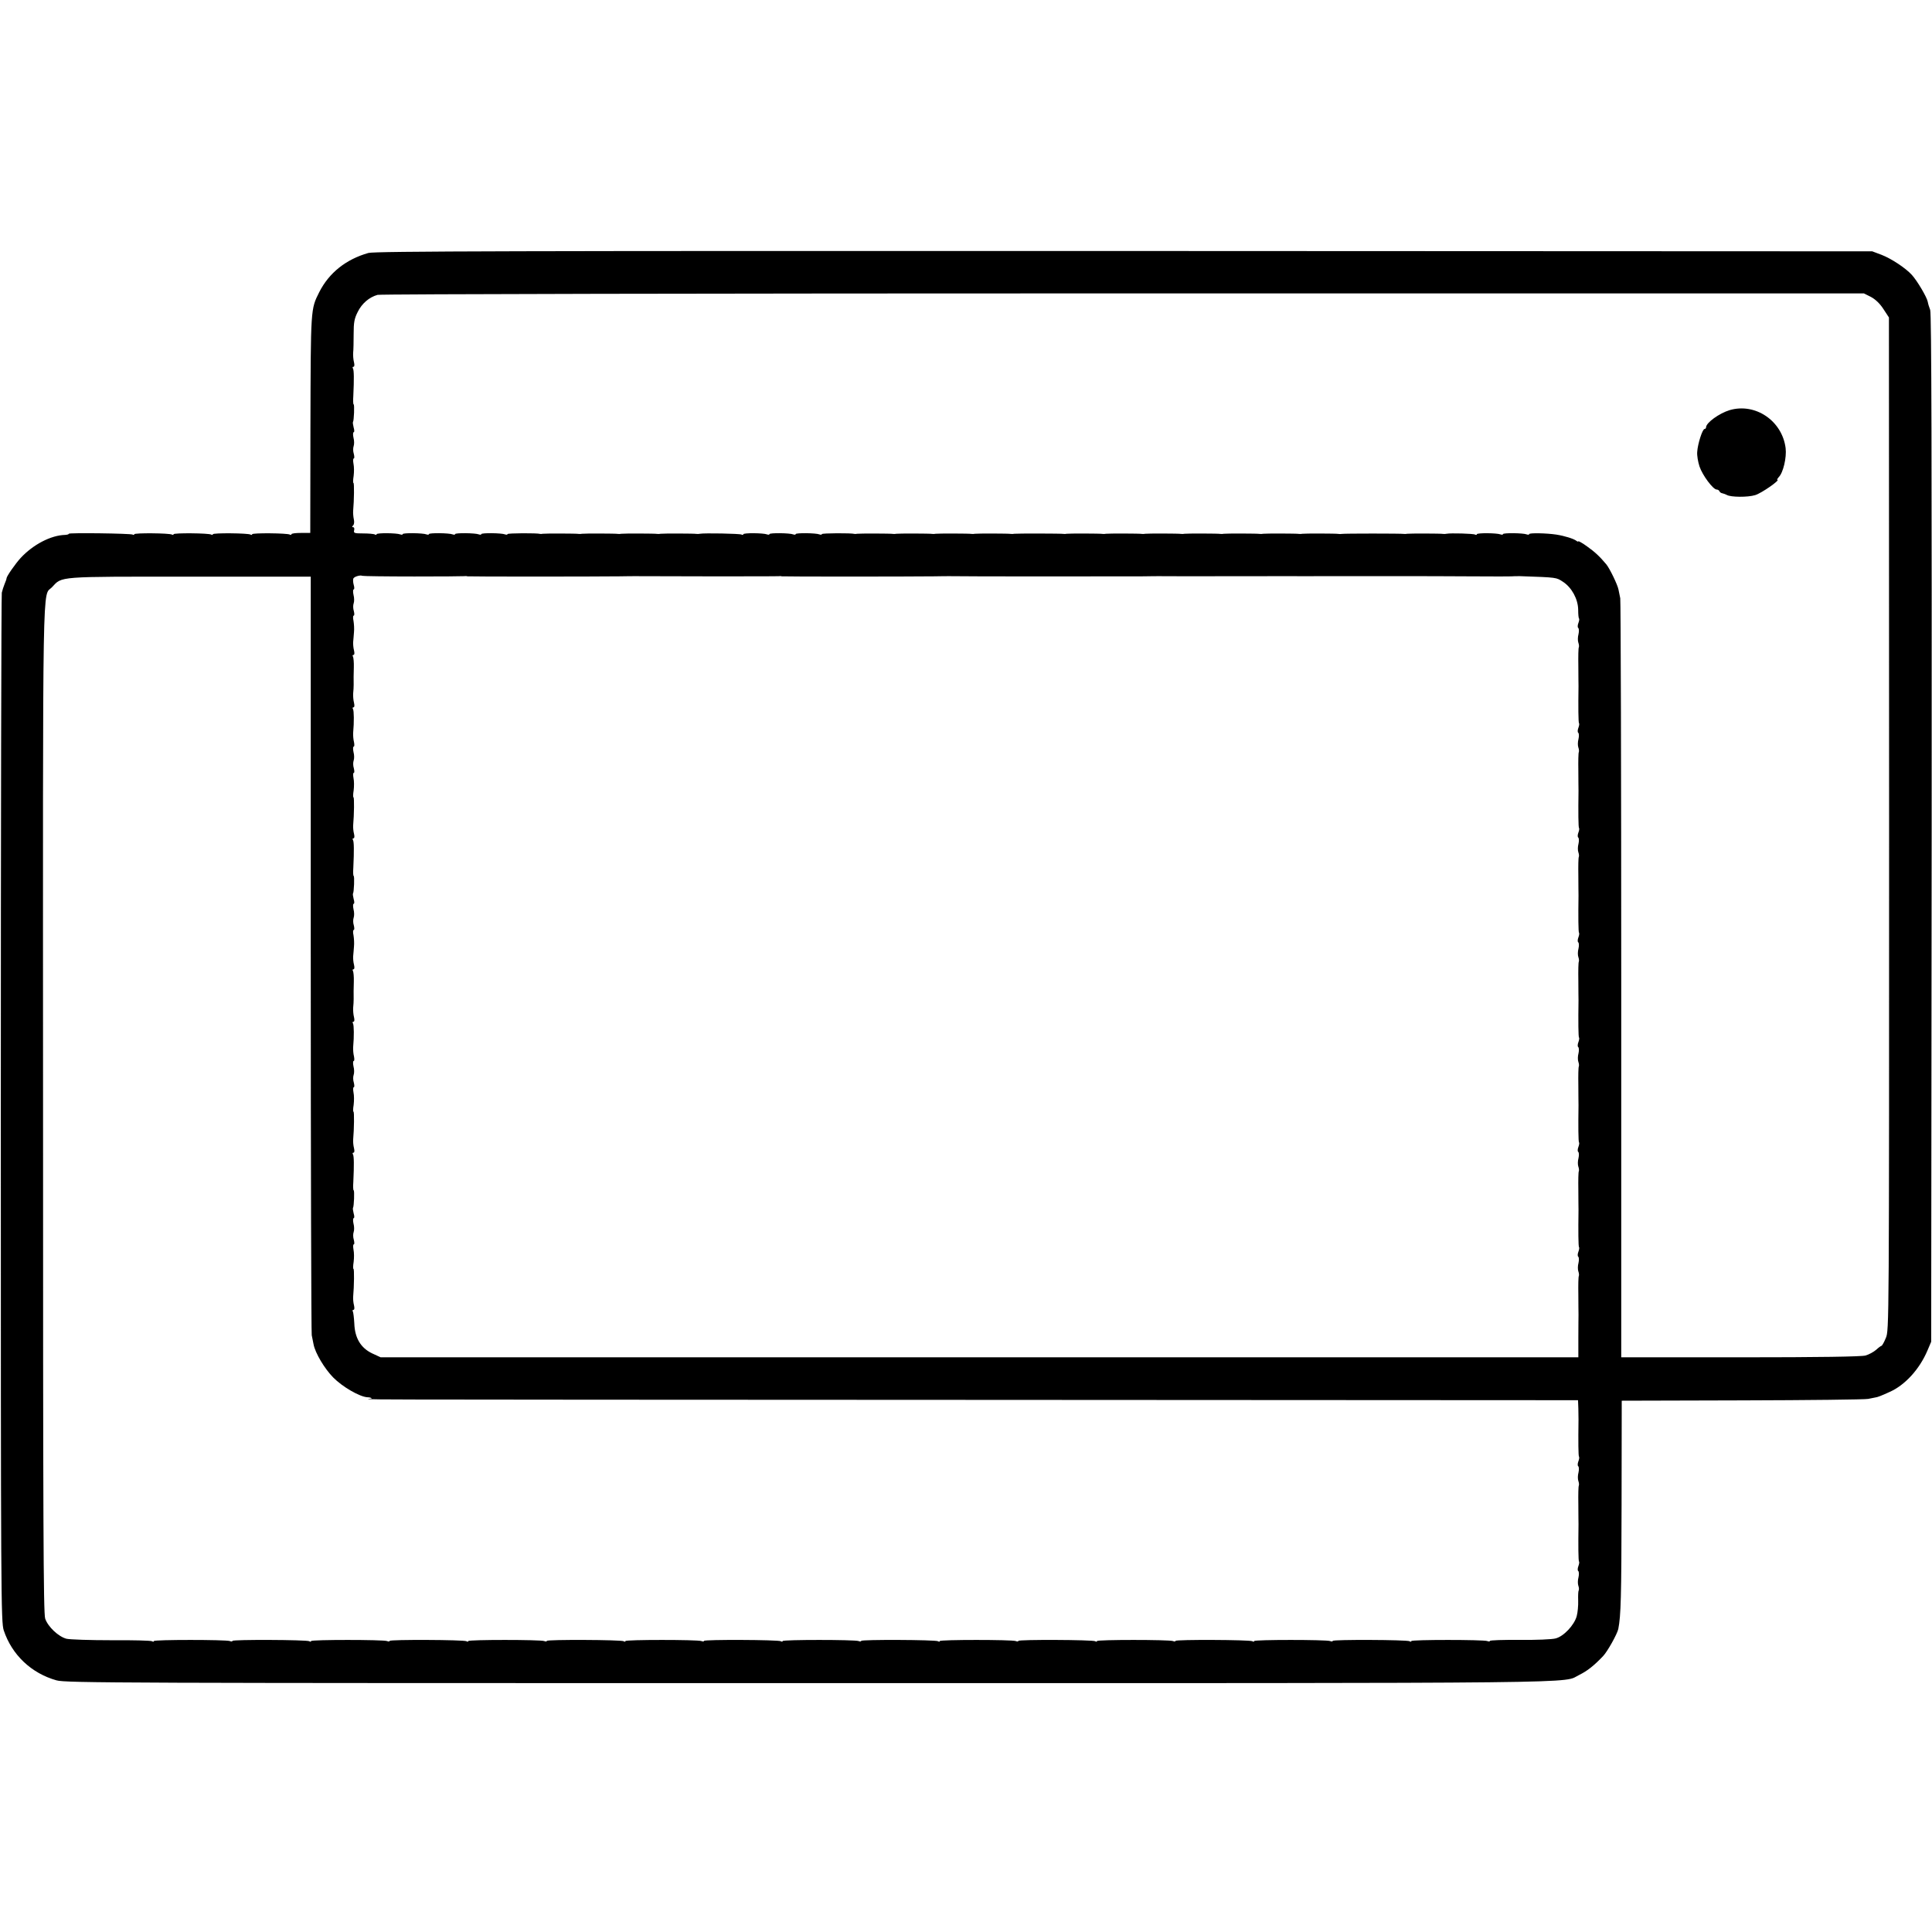 <?xml version="1.0" standalone="no"?>
<!DOCTYPE svg PUBLIC "-//W3C//DTD SVG 20010904//EN"
 "http://www.w3.org/TR/2001/REC-SVG-20010904/DTD/svg10.dtd">
<svg version="1.0" xmlns="http://www.w3.org/2000/svg"
 width="1180pt" height="1180pt" viewBox="0 0 1180 1180"
 preserveAspectRatio="xMidYMid meet">
<g transform="translate(0,1180) scale(0.1,-0.1)"
fill="#000000" stroke="none">
<path d="M2250 10255 c-137 -39 -240 -121 -300 -239 -53 -106 -52 -93 -54
-830 l-1 -641 -57 0 c-32 0 -58 -3 -58 -8 0 -4 -4 -5 -10 -2 -15 9 -230 11
-230 2 0 -5 -4 -5 -10 -2 -15 9 -230 11 -230 2 0 -5 -4 -5 -10 -2 -15 9 -230
11 -230 2 0 -5 -4 -5 -10 -2 -15 9 -230 11 -230 2 0 -5 -4 -5 -10 -2 -12 7
-390 12 -390 5 0 -4 -10 -6 -22 -7 -87 -2 -196 -59 -272 -141 -32 -35 -86
-112 -86 -124 0 -4 -5 -19 -12 -35 -6 -15 -14 -39 -17 -53 -3 -14 -6 -1433 -6
-3155 0 -2985 1 -3132 18 -3183 50 -150 169 -262 322 -305 56 -16 376 -17
4605 -17 4907 0 4585 -3 4697 51 47 23 89 56 144 114 27 28 87 136 93 166 16
81 19 195 20 752 l1 642 735 2 c404 1 751 5 770 9 19 4 40 8 45 9 11 1 35 10
85 33 94 41 183 138 232 253 l23 54 3 3137 c1 2254 -1 3144 -9 3165 -6 15 -13
38 -15 50 -5 28 -65 129 -97 164 -38 42 -126 100 -186 123 l-56 21 -4570 2
c-3712 1 -4578 -1 -4615 -12z m9176 -268 c27 -14 55 -40 77 -74 l34 -52 1
-3093 c0 -3081 0 -3093 -20 -3140 -11 -27 -23 -48 -27 -48 -3 0 -18 -11 -32
-24 -15 -13 -44 -29 -65 -35 -26 -7 -277 -11 -765 -11 l-727 0 0 2303 c0 1267
-3 2317 -6 2333 -3 16 -8 40 -11 54 -6 30 -53 127 -74 153 -41 49 -70 76 -118
110 -29 21 -53 34 -53 31 0 -4 -6 -2 -12 3 -17 13 -72 30 -123 38 -60 9 -165
11 -165 3 0 -4 -7 -5 -15 -2 -22 9 -145 10 -145 2 0 -4 -7 -5 -15 -2 -23 9
-145 10 -145 1 0 -5 -5 -5 -11 -2 -9 6 -149 10 -174 5 -5 -1 -14 -2 -20 -1
-14 3 -208 3 -220 1 -6 -1 -14 -2 -20 -1 -13 3 -369 3 -381 0 -5 -1 -13 -1
-19 0 -14 3 -208 3 -220 1 -6 -1 -14 -2 -20 -1 -14 3 -208 3 -220 1 -6 -1 -14
-2 -20 -1 -14 3 -208 3 -220 1 -6 -1 -14 -2 -20 -1 -14 3 -208 3 -220 1 -6 -1
-14 -2 -20 -1 -14 3 -208 3 -220 1 -6 -1 -14 -2 -20 -1 -14 3 -208 3 -220 1
-6 -1 -14 -2 -20 -1 -14 3 -208 3 -220 1 -6 -1 -13 -2 -17 -1 -12 3 -291 3
-303 1 -5 -1 -14 -2 -20 -1 -14 3 -208 3 -220 1 -6 -1 -14 -2 -20 -1 -14 3
-208 3 -220 1 -6 -1 -14 -2 -20 -1 -14 3 -208 3 -220 1 -6 -1 -14 -2 -20 -1
-14 3 -208 3 -220 1 -6 -1 -12 -2 -15 -1 -19 6 -200 5 -200 -1 0 -4 -7 -5 -15
-2 -22 9 -145 10 -145 2 0 -4 -7 -5 -15 -2 -22 9 -145 10 -145 2 0 -4 -7 -5
-15 -2 -23 9 -145 10 -145 1 0 -5 -5 -5 -11 -2 -9 6 -228 10 -254 5 -5 -1 -14
-2 -20 -1 -14 3 -208 3 -220 1 -6 -1 -14 -2 -20 -1 -14 3 -208 3 -220 1 -6 -1
-14 -2 -20 -1 -14 3 -208 3 -220 1 -6 -1 -14 -2 -20 -1 -14 3 -208 3 -220 1
-6 -1 -12 -2 -15 -1 -19 6 -200 5 -200 -1 0 -4 -7 -5 -15 -2 -22 9 -145 10
-145 2 0 -4 -7 -5 -15 -2 -22 9 -145 10 -145 2 0 -4 -7 -5 -15 -2 -22 9 -145
10 -145 2 0 -4 -7 -5 -15 -2 -22 9 -145 10 -145 2 0 -4 -7 -5 -15 -2 -23 9
-145 10 -145 1 0 -5 -5 -5 -11 -1 -6 3 -38 6 -71 6 -54 0 -59 2 -55 19 3 11 0
19 -6 19 -8 0 -8 3 0 11 6 6 8 22 4 38 -3 14 -5 37 -4 51 6 66 7 170 2 170 -3
0 -3 19 1 43 3 23 3 57 -1 75 -3 17 -3 32 2 32 4 0 4 12 0 28 -5 15 -5 36 -1
47 4 11 4 34 -1 52 -4 18 -3 33 1 33 5 0 5 13 0 29 -4 16 -6 31 -4 34 6 6 10
107 4 107 -3 0 -4 24 -2 52 5 105 4 156 -2 167 -4 6 -3 11 3 11 6 0 7 11 3 28
-4 15 -6 41 -5 57 2 17 3 68 3 115 0 70 4 94 25 135 25 51 70 90 121 104 16 5
2065 9 4553 9 l4525 0 42 -21z m-8903 -1708 c166 0 307 1 312 2 6 1 14 1 20
-1 13 -2 760 -2 930 0 44 1 87 1 95 1 40 -1 876 -2 880 0 3 1 9 1 15 -1 13 -2
760 -2 930 0 44 1 87 1 95 1 52 -2 1069 -2 1185 -1 44 1 87 1 95 1 16 -1 698
0 715 0 6 0 57 0 115 0 58 0 112 -1 120 0 8 0 98 0 200 0 102 0 192 0 200 0 8
0 62 0 120 0 58 0 112 0 120 0 8 0 137 0 285 -1 149 -1 275 -1 280 0 6 1 28 1
50 1 228 -8 219 -7 262 -35 53 -35 91 -105 92 -170 0 -27 2 -51 5 -53 3 -3 1
-16 -4 -29 -5 -13 -5 -26 -1 -29 5 -3 6 -20 2 -38 -5 -18 -5 -41 -1 -52 4 -11
5 -24 3 -28 -3 -5 -4 -56 -3 -115 0 -59 1 -114 1 -122 -2 -129 -1 -223 3 -227
3 -3 1 -16 -4 -29 -5 -13 -5 -26 -1 -29 5 -3 6 -20 2 -38 -5 -18 -5 -41 -1
-52 4 -11 5 -24 3 -28 -3 -5 -4 -56 -3 -115 0 -59 1 -114 1 -122 -2 -129 -1
-223 3 -227 3 -3 1 -16 -4 -29 -5 -13 -5 -26 -1 -29 5 -3 6 -20 2 -38 -5 -18
-5 -41 -1 -52 4 -11 5 -24 3 -28 -3 -5 -4 -56 -3 -115 0 -59 1 -114 1 -122 -2
-129 -1 -223 3 -227 3 -3 1 -16 -4 -29 -5 -13 -5 -26 -1 -29 5 -3 6 -20 2 -38
-5 -18 -5 -41 -1 -52 4 -11 5 -24 3 -28 -3 -5 -4 -56 -3 -115 0 -59 1 -114 1
-122 -2 -129 -1 -223 3 -227 3 -3 1 -16 -4 -29 -5 -13 -5 -26 -1 -29 5 -3 6
-20 2 -38 -5 -18 -5 -41 -1 -52 4 -11 5 -24 3 -28 -3 -5 -4 -56 -3 -115 0 -59
1 -114 1 -122 -2 -129 -1 -223 3 -227 3 -3 1 -16 -4 -29 -5 -13 -5 -26 -1 -29
5 -3 6 -20 2 -38 -5 -18 -5 -41 -1 -52 4 -11 5 -24 3 -28 -3 -5 -4 -56 -3
-115 0 -59 1 -114 1 -122 -2 -129 -1 -223 3 -227 3 -3 1 -16 -4 -29 -5 -13 -5
-26 -1 -29 5 -3 6 -20 2 -38 -5 -18 -5 -41 -1 -52 4 -11 5 -24 3 -28 -3 -5 -4
-56 -3 -115 0 -59 1 -114 1 -122 0 -8 -1 -70 -1 -138 l0 -122 -3658 0 -3657 0
-52 24 c-69 33 -106 93 -109 183 -2 35 -6 68 -9 73 -3 6 -2 10 4 10 6 0 7 11
3 28 -4 15 -6 38 -5 52 6 66 7 170 2 170 -3 0 -3 19 1 43 3 23 3 57 -1 75 -3
17 -3 32 2 32 4 0 4 12 0 28 -5 15 -5 36 -1 47 4 11 4 34 -1 52 -4 18 -3 33 1
33 5 0 5 13 0 29 -4 16 -6 31 -4 34 6 6 10 107 4 107 -3 0 -4 24 -2 52 5 105
4 156 -2 167 -4 6 -3 11 3 11 6 0 7 11 3 28 -4 15 -6 38 -5 52 6 66 7 170 2
170 -3 0 -3 19 1 42 3 24 3 58 -1 76 -3 17 -3 32 2 32 4 0 4 12 0 28 -5 15 -5
36 -1 47 4 11 4 34 -1 52 -4 18 -3 33 1 33 5 0 5 12 2 28 -4 15 -6 41 -5 57 6
66 5 133 -1 144 -4 6 -3 11 3 11 6 0 7 11 3 28 -4 15 -6 41 -5 57 2 17 3 40 3
53 -1 43 0 53 1 106 1 30 -2 59 -5 65 -4 6 -3 11 3 11 6 0 7 11 3 28 -4 15 -6
38 -5 52 1 14 4 41 5 60 2 19 0 50 -3 68 -4 17 -3 32 1 32 5 0 5 12 1 28 -5
15 -5 36 -1 47 4 11 4 34 -1 52 -4 18 -3 33 1 33 5 0 5 13 0 29 -4 16 -6 31
-4 34 6 6 10 107 4 107 -3 0 -4 24 -2 52 5 105 4 156 -2 167 -4 6 -3 11 3 11
6 0 7 11 3 28 -4 15 -6 38 -5 52 6 66 7 170 2 170 -3 0 -3 19 1 43 3 23 3 57
-1 75 -3 17 -3 32 2 32 4 0 4 12 0 28 -5 15 -5 36 -1 47 4 11 4 34 -1 52 -4
18 -3 33 1 33 5 0 5 12 2 28 -4 15 -6 41 -5 57 6 66 5 133 -1 144 -4 6 -3 11
3 11 6 0 7 11 3 28 -4 15 -6 41 -5 57 2 17 3 40 3 53 -1 43 0 53 1 106 1 30
-2 59 -5 65 -4 6 -3 11 3 11 6 0 7 11 3 28 -4 15 -6 38 -5 52 1 14 4 41 5 60
2 19 0 50 -3 68 -4 17 -3 32 1 32 5 0 5 12 1 28 -5 15 -5 36 -1 47 4 11 4 34
-1 52 -4 18 -3 33 1 33 5 0 5 13 0 29 -4 15 -5 33 -1 39 7 11 42 21 54 15 4
-2 143 -4 310 -4z m-625 -2303 c0 -1265 3 -2314 6 -2331 3 -16 8 -41 11 -55
10 -54 67 -149 120 -203 56 -57 161 -118 209 -121 14 0 26 -4 26 -7 0 -8 -549
-7 3707 -9 l3661 -2 2 -51 c0 -29 1 -59 1 -67 -2 -138 -1 -223 3 -227 3 -3 1
-16 -4 -29 -5 -13 -5 -26 -1 -29 5 -3 6 -20 2 -38 -5 -18 -5 -41 -1 -52 4 -11
5 -24 3 -28 -3 -5 -4 -56 -3 -115 0 -59 1 -114 1 -122 -2 -129 -1 -223 3 -227
3 -3 1 -16 -4 -29 -5 -13 -5 -26 -1 -29 5 -3 6 -20 2 -38 -5 -18 -5 -41 -1
-52 4 -11 5 -24 2 -29 -3 -5 -4 -33 -3 -63 1 -30 -3 -72 -9 -94 -15 -55 -80
-124 -129 -136 -21 -6 -120 -10 -220 -9 -99 1 -181 -2 -181 -6 0 -4 -7 -5 -16
-1 -24 9 -464 9 -464 0 0 -5 -5 -5 -11 -1 -15 9 -469 11 -469 2 0 -4 -7 -5
-16 -1 -24 9 -464 9 -464 0 0 -5 -5 -5 -11 -1 -15 9 -469 11 -469 2 0 -4 -7
-5 -16 -1 -24 9 -464 9 -464 0 0 -5 -5 -5 -11 -1 -15 9 -469 11 -469 2 0 -4
-7 -5 -16 -1 -24 9 -464 9 -464 0 0 -5 -5 -5 -11 -1 -15 9 -469 11 -469 2 0
-4 -7 -5 -16 -1 -24 9 -464 9 -464 0 0 -5 -5 -5 -11 -1 -15 9 -469 11 -469 2
0 -4 -7 -5 -16 -1 -24 9 -464 9 -464 0 0 -5 -5 -5 -11 -1 -15 9 -469 11 -469
2 0 -4 -7 -5 -16 -1 -24 9 -464 9 -464 0 0 -5 -5 -5 -11 -1 -15 9 -469 11
-469 2 0 -4 -7 -5 -16 -1 -24 9 -464 9 -464 0 0 -5 -5 -5 -11 -1 -15 9 -469
11 -469 2 0 -4 -7 -5 -16 -1 -24 9 -464 9 -464 0 0 -5 -5 -5 -12 -1 -6 4 -117
7 -247 6 -130 0 -253 4 -275 9 -49 13 -113 73 -130 123 -11 32 -13 589 -13
3120 -1 3359 -5 3116 55 3180 63 67 26 64 842 64 l738 0 0 -2302z"/>
<path d="M10564 9295 c-63 -19 -144 -77 -144 -105 0 -5 -4 -10 -9 -10 -13 0
-42 -91 -45 -140 -2 -22 5 -62 14 -89 18 -54 83 -141 105 -141 7 0 15 -5 17
-11 2 -5 10 -11 18 -12 8 -2 20 -6 27 -10 23 -14 128 -15 173 -1 38 11 157 94
135 94 -3 0 1 7 9 16 27 26 49 120 42 177 -21 167 -185 278 -342 232z"/>
</g>
</svg>
